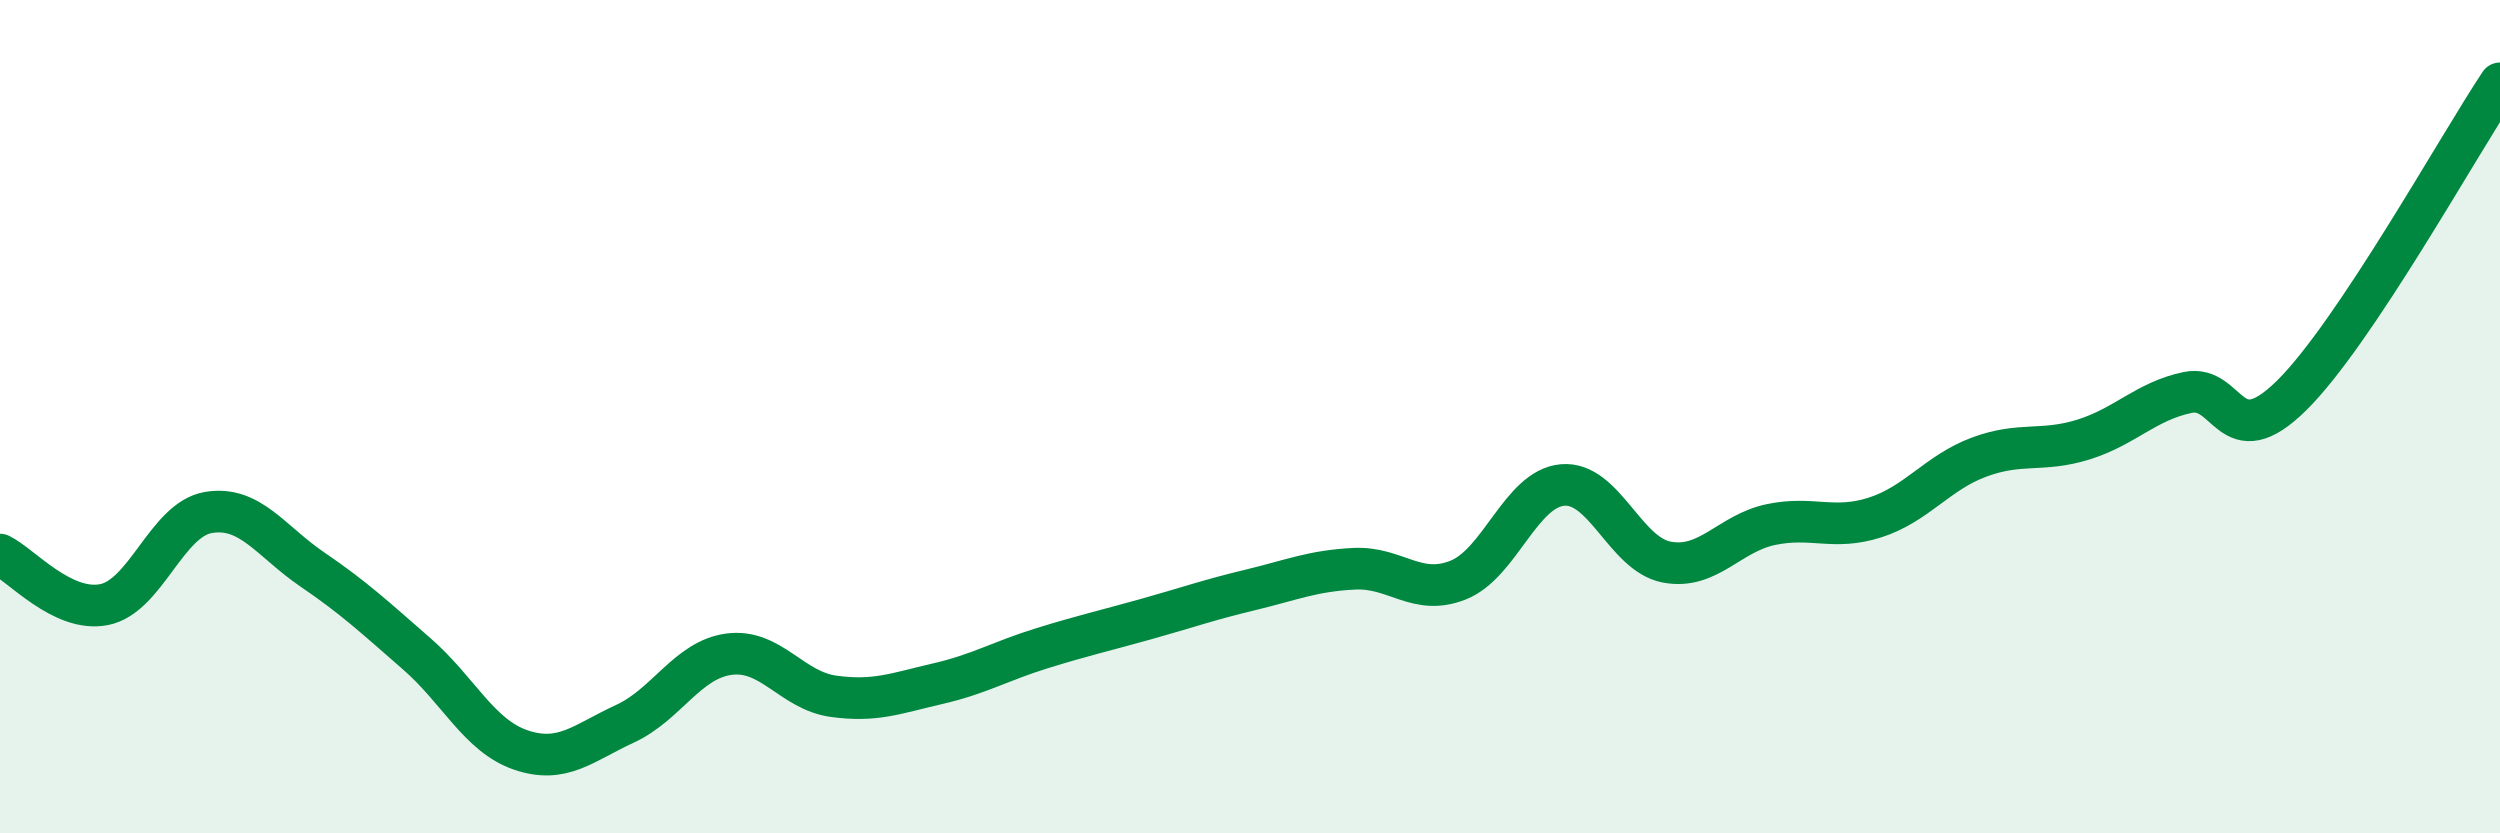 
    <svg width="60" height="20" viewBox="0 0 60 20" xmlns="http://www.w3.org/2000/svg">
      <path
        d="M 0,13.31 C 0.5,13.55 1.5,14.71 2.5,14.51 C 3.5,14.31 4,12.47 5,12.3 C 6,12.13 6.5,12.99 7.5,13.67 C 8.5,14.35 9,14.82 10,15.69 C 11,16.56 11.5,17.66 12.5,18 C 13.5,18.34 14,17.83 15,17.37 C 16,16.91 16.5,15.83 17.5,15.7 C 18.5,15.57 19,16.57 20,16.71 C 21,16.85 21.5,16.64 22.5,16.41 C 23.5,16.18 24,15.87 25,15.56 C 26,15.25 26.5,15.14 27.5,14.86 C 28.5,14.58 29,14.4 30,14.16 C 31,13.92 31.5,13.7 32.5,13.65 C 33.5,13.6 34,14.32 35,13.92 C 36,13.52 36.5,11.73 37.5,11.64 C 38.5,11.55 39,13.3 40,13.49 C 41,13.68 41.5,12.8 42.5,12.59 C 43.5,12.38 44,12.74 45,12.42 C 46,12.1 46.5,11.34 47.5,10.97 C 48.5,10.6 49,10.86 50,10.55 C 51,10.24 51.5,9.63 52.5,9.42 C 53.5,9.21 53.5,10.97 55,9.49 C 56.5,8.01 59,3.5 60,2L60 20L0 20Z"
        fill="#008740"
        opacity="0.1"
        stroke-linecap="round"
        stroke-linejoin="round"
      />
      <path
        d="M 0,13.31 C 0.5,13.55 1.5,14.71 2.5,14.51 C 3.5,14.31 4,12.47 5,12.3 C 6,12.13 6.5,12.99 7.5,13.67 C 8.5,14.35 9,14.82 10,15.69 C 11,16.56 11.5,17.66 12.5,18 C 13.5,18.34 14,17.83 15,17.37 C 16,16.91 16.5,15.83 17.5,15.7 C 18.5,15.57 19,16.57 20,16.71 C 21,16.85 21.5,16.64 22.5,16.41 C 23.5,16.18 24,15.87 25,15.56 C 26,15.25 26.5,15.14 27.5,14.86 C 28.5,14.58 29,14.4 30,14.16 C 31,13.92 31.5,13.7 32.5,13.65 C 33.5,13.6 34,14.32 35,13.92 C 36,13.52 36.5,11.73 37.5,11.64 C 38.5,11.55 39,13.3 40,13.49 C 41,13.68 41.5,12.8 42.5,12.59 C 43.5,12.38 44,12.74 45,12.42 C 46,12.1 46.5,11.34 47.5,10.97 C 48.5,10.6 49,10.86 50,10.55 C 51,10.24 51.5,9.63 52.5,9.42 C 53.5,9.21 53.5,10.97 55,9.49 C 56.5,8.01 59,3.5 60,2"
        stroke="#008740"
        stroke-width="1"
        fill="none"
        stroke-linecap="round"
        stroke-linejoin="round"
      />
    </svg>
  